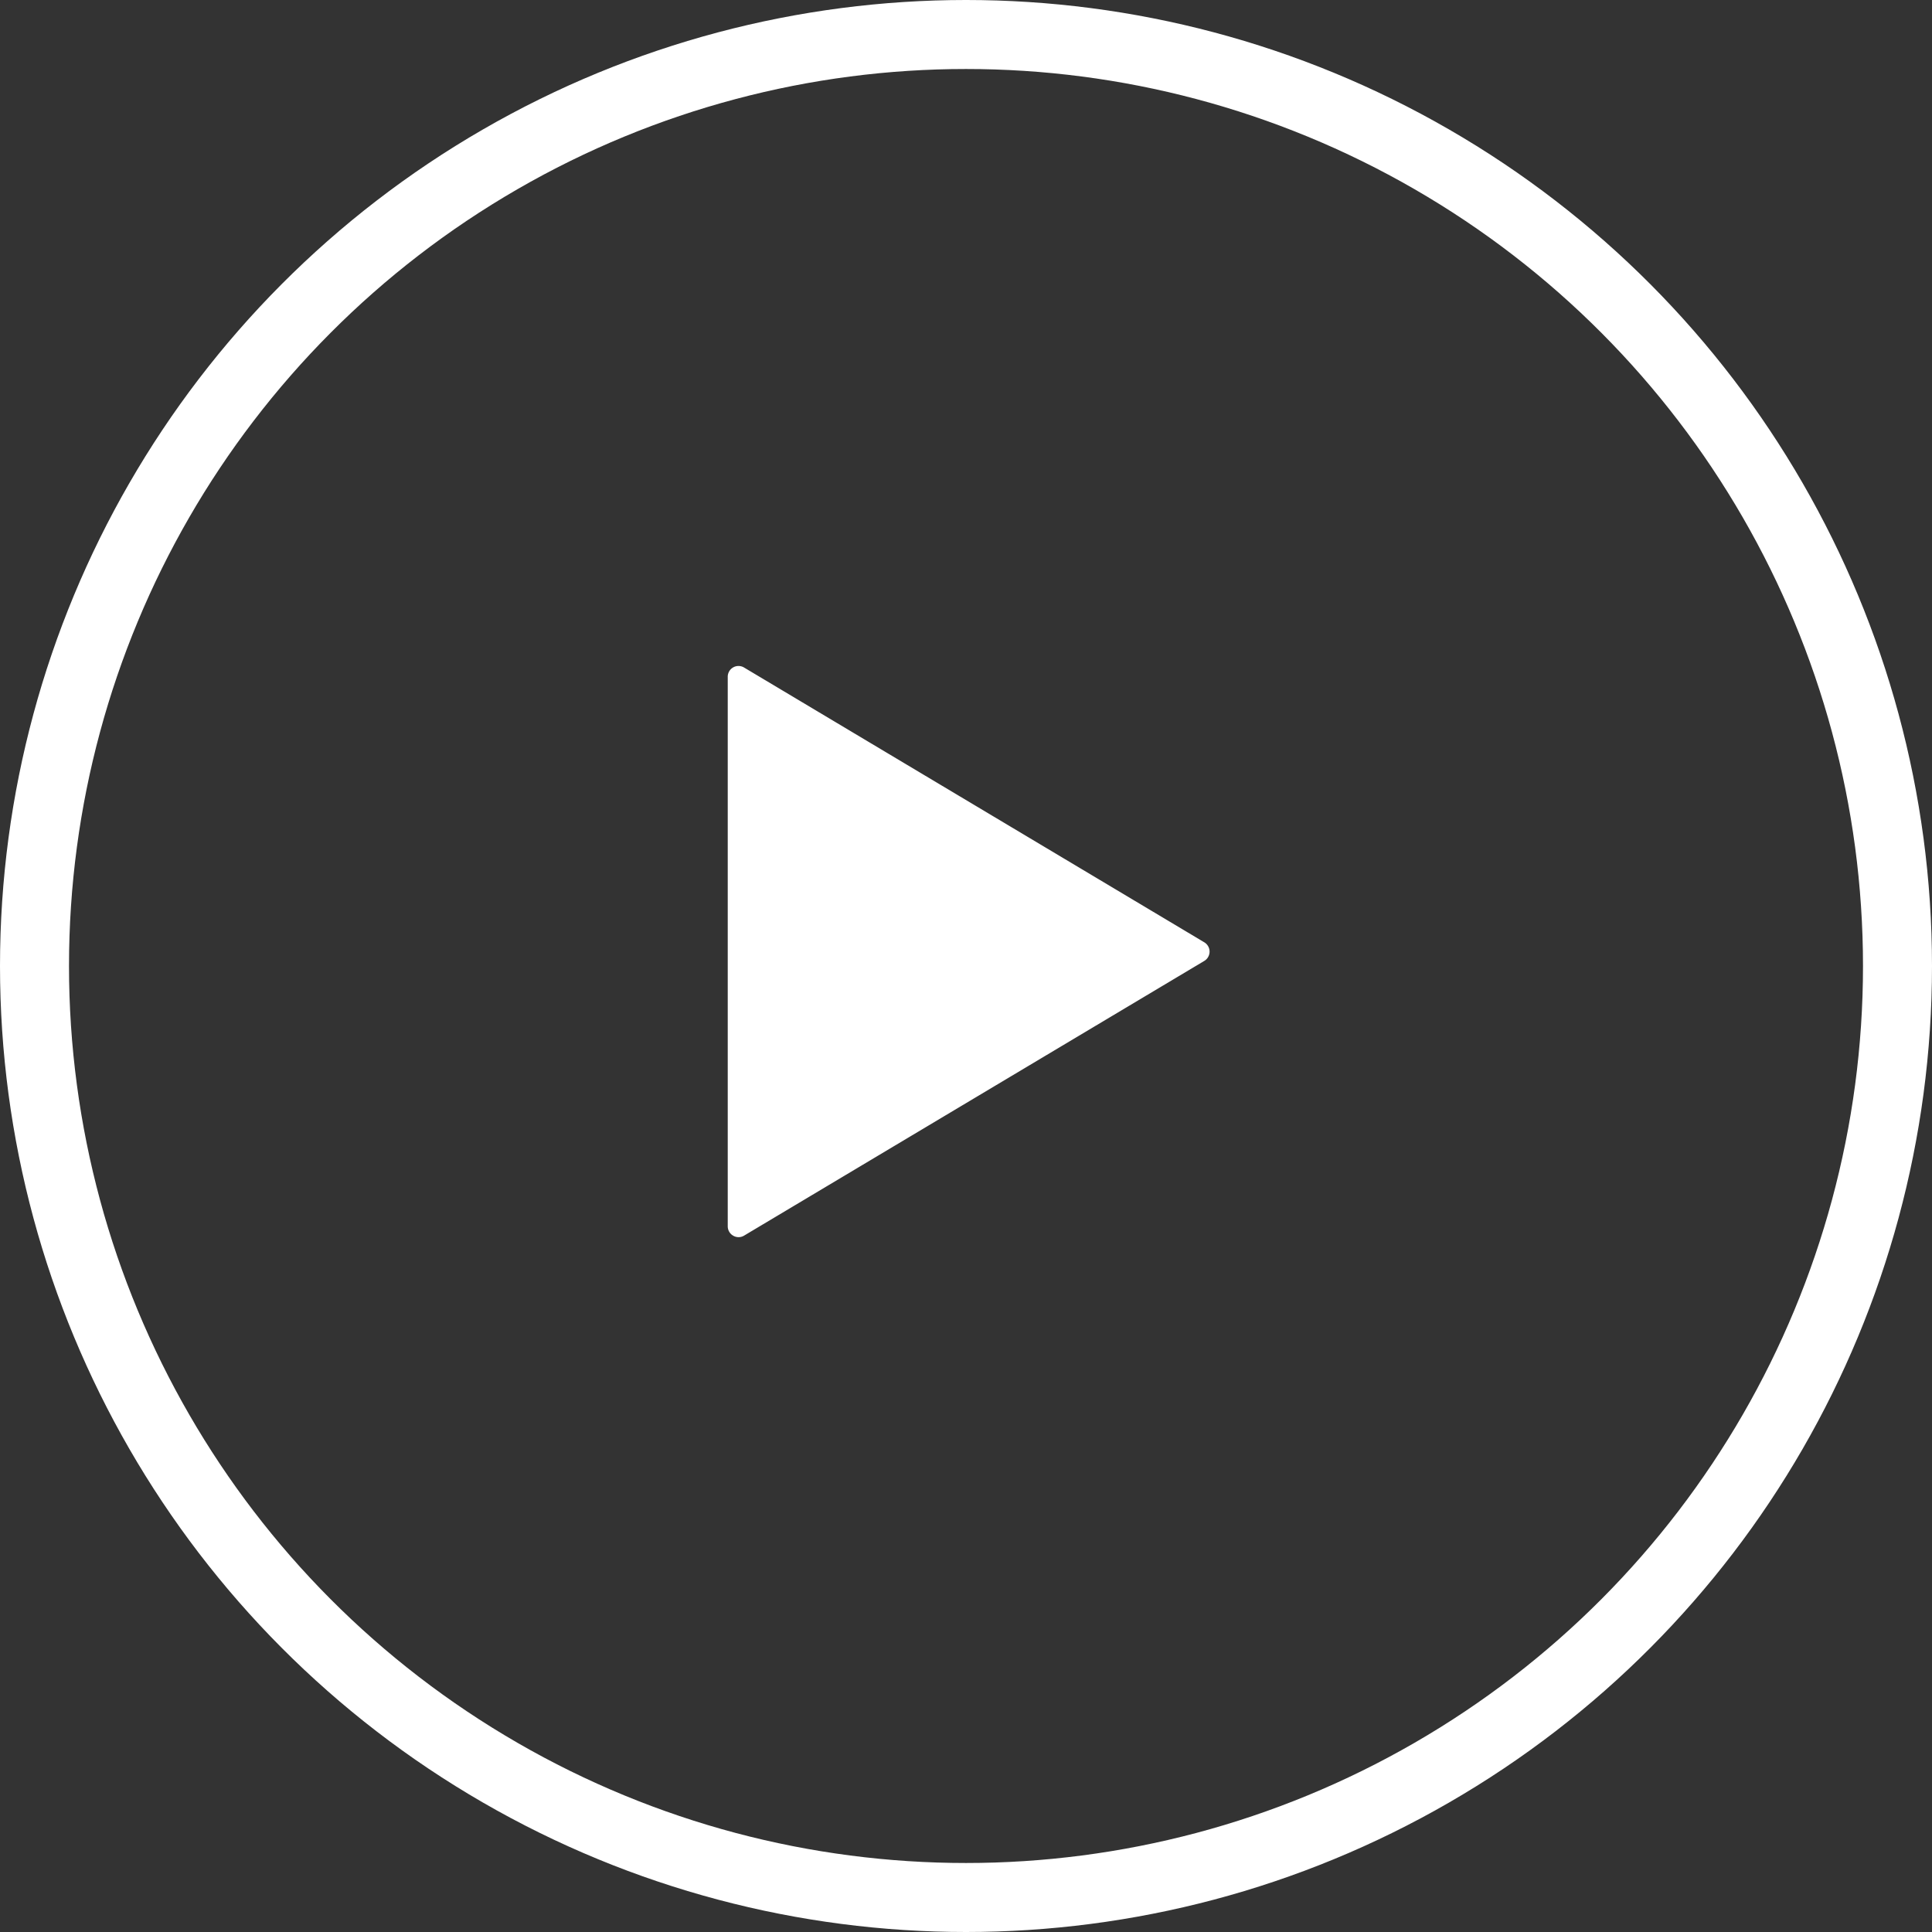 <svg xmlns="http://www.w3.org/2000/svg" width="28" height="28" viewBox="0 0 28 28">
  <rect x="0" y="0" width="28" height="28" fill="#333333" stroke="none"/>
  <g id="グループ_25" data-name="グループ 25" transform="translate(-0.24 -0.24)">
    <path id="パス_25" data-name="パス 25" d="M202.2,166.69a.156.156,0,0,0-.236.135v7.963a.157.157,0,0,0,.078.136.154.154,0,0,0,.158,0l6.671-3.982a.157.157,0,0,0,0-.269Z" transform="translate(-191.177 -156.776)" fill="#fff"/>
    <g id="楕円形_5" data-name="楕円形 5" transform="translate(0.24 0.24)" fill="none" stroke="#fff" stroke-width="1">
      <circle cx="14" cy="14" r="14" stroke="none"/>
      <circle cx="14" cy="14" r="13.5" fill="none"/>
    </g>
  </g>
</svg>
